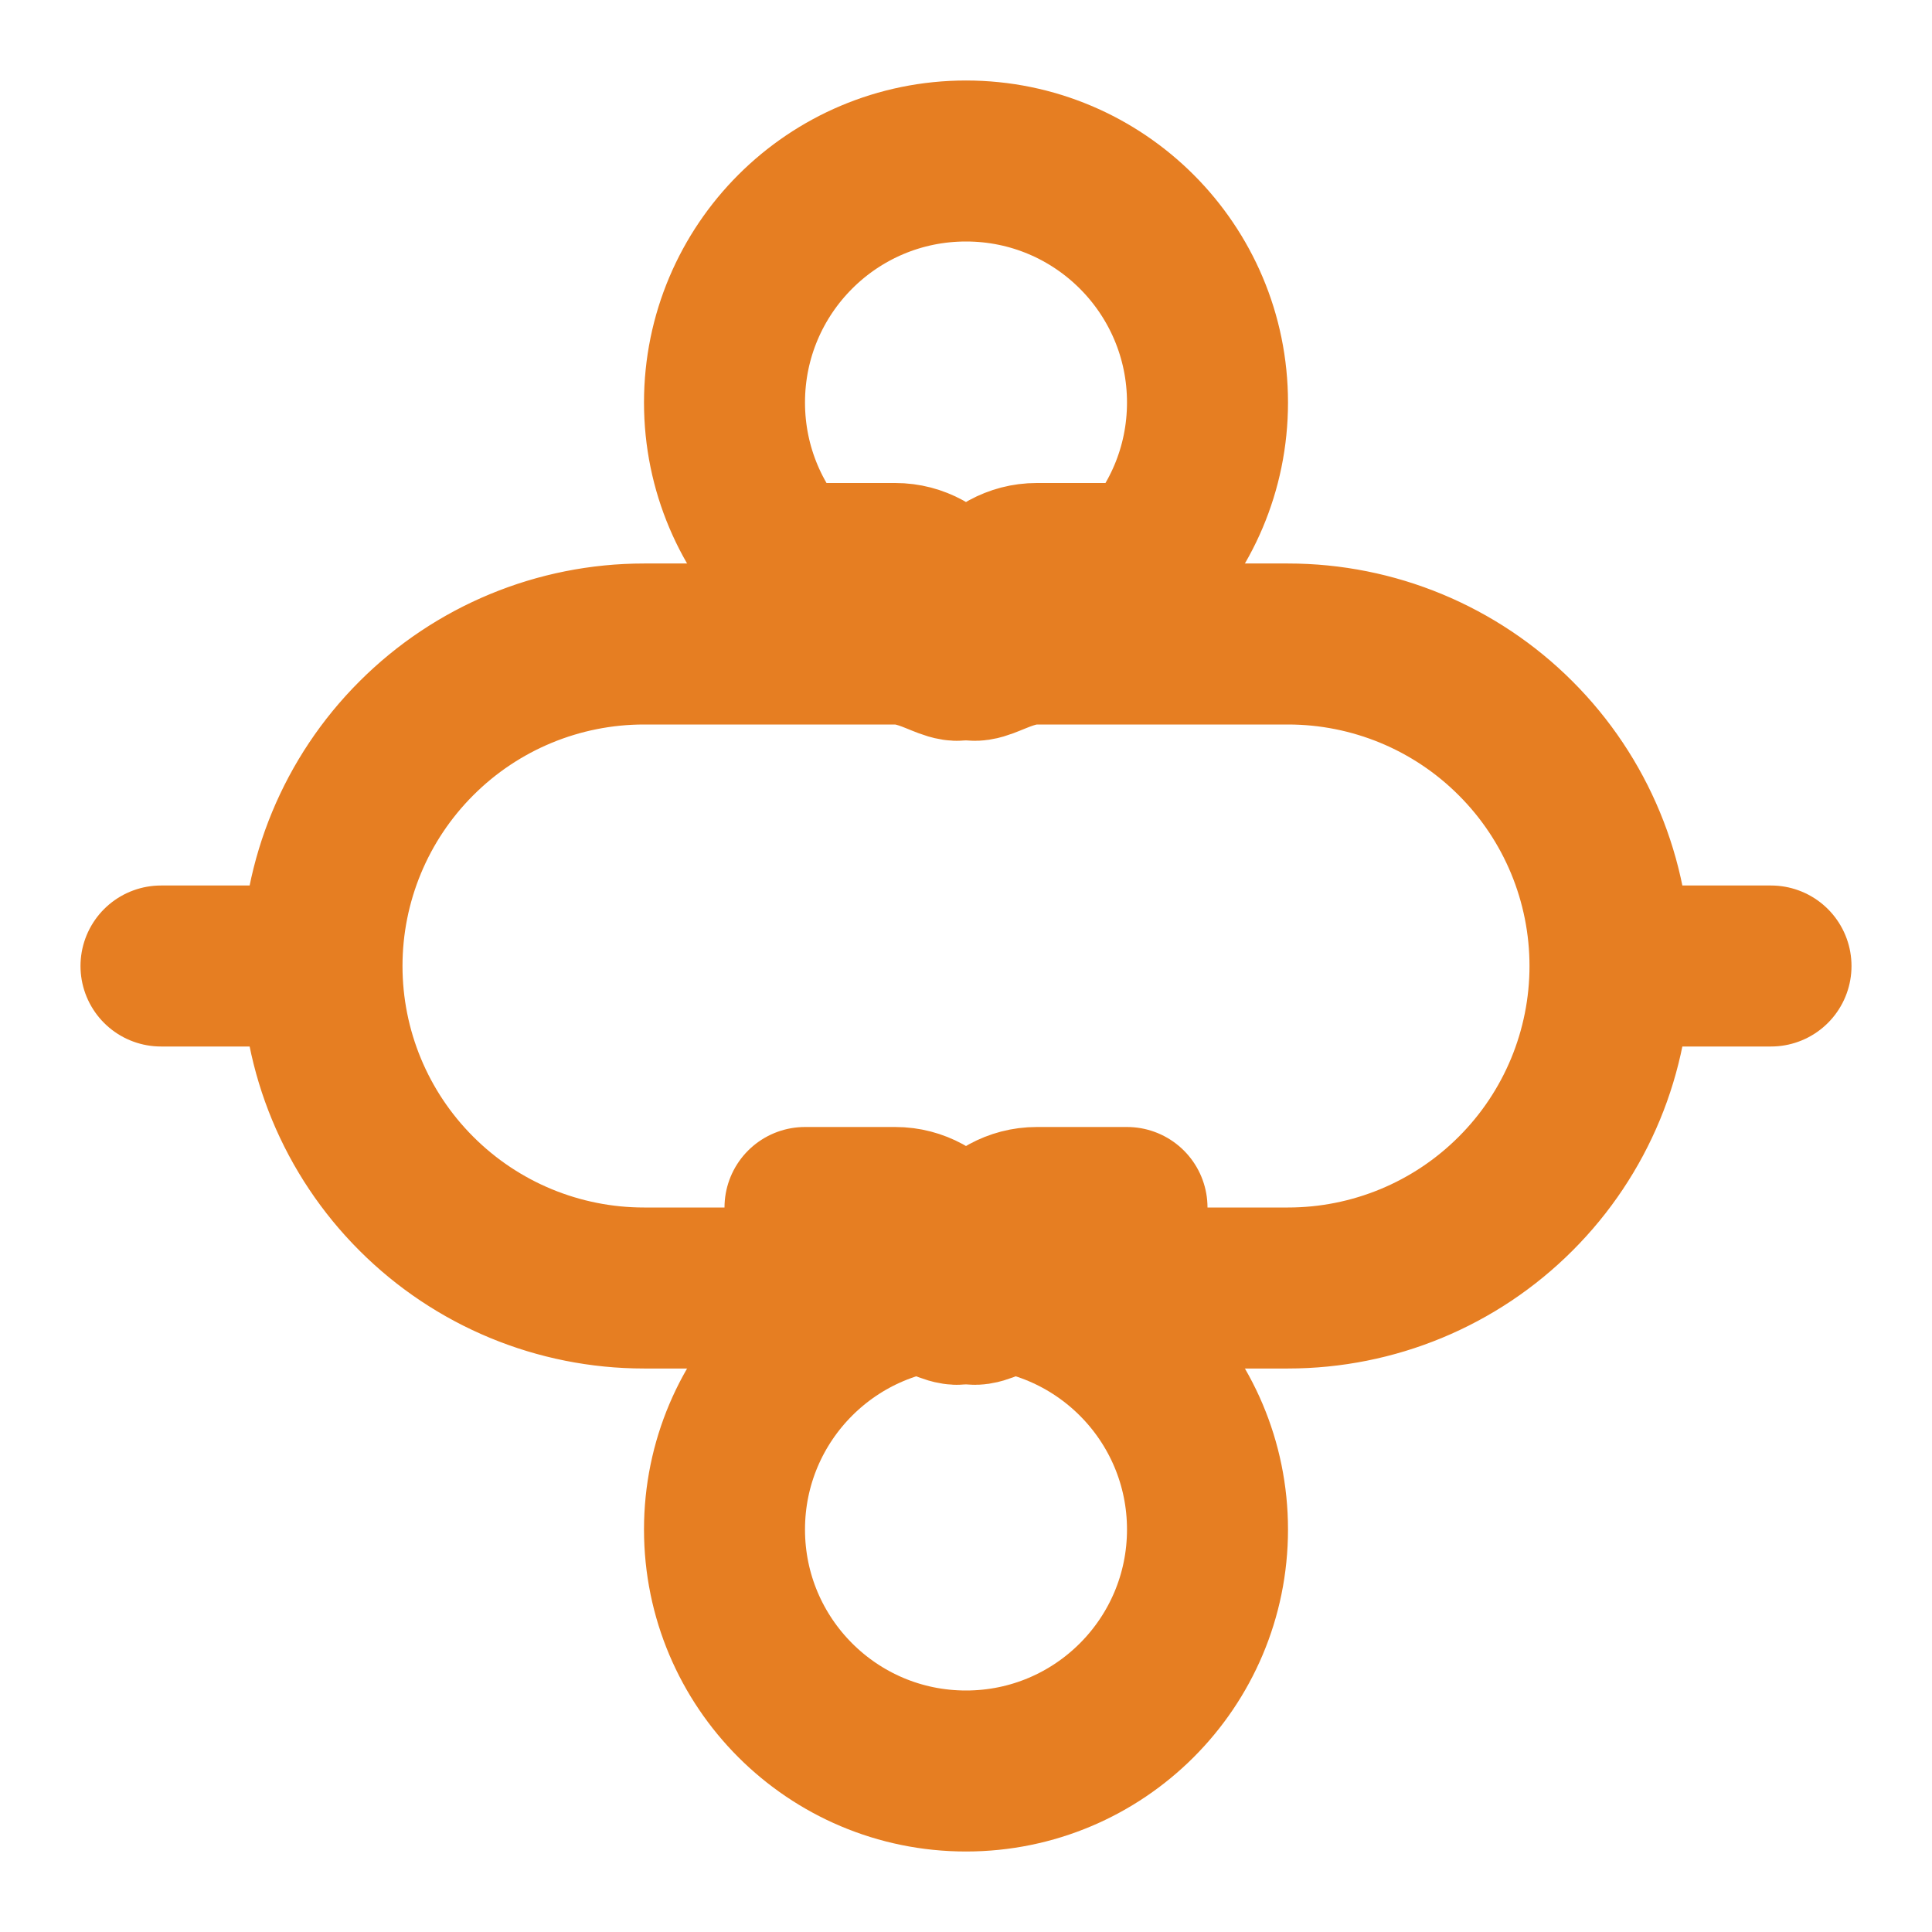 <svg width="24" height="24" viewBox="0 0 24 24" fill="none" xmlns="http://www.w3.org/2000/svg">
  <path d="M2 12H4M4 12C4 13.061 4.421 14.078 5.172 14.828C5.922 15.579 6.939 16 8 16H10M4 12C4 10.939 4.421 9.922 5.172 9.172C5.922 8.421 6.939 8 8 8H10M22 12H20M20 12C20 13.061 19.579 14.078 18.828 14.828C18.078 15.579 17.061 16 16 16H14M20 12C20 10.939 19.579 9.922 18.828 9.172C18.078 8.421 17.061 8 16 8H14M14 8L12.879 8C12.347 8 12 8.456 12 8C12 7.544 12.347 7 12.879 7H14M14 8V7M14 16L12.879 16C12.347 16 12 16.456 12 16C12 15.544 12.347 15 12.879 15H14M14 16V15M10 8L11.121 8C11.653 8 12 8.456 12 8C12 7.544 11.653 7 11.121 7H10M10 8V7M10 16L11.121 16C11.653 16 12 16.456 12 16C12 15.544 11.653 15 11.121 15H10M10 16V15" stroke="#e67e22" stroke-width="2" stroke-linecap="round" stroke-linejoin="round"/>
  <circle cx="12" cy="5" r="3" stroke="#e67e22" stroke-width="2"/>
  <circle cx="12" cy="19" r="3" stroke="#e67e22" stroke-width="2"/>
</svg> 